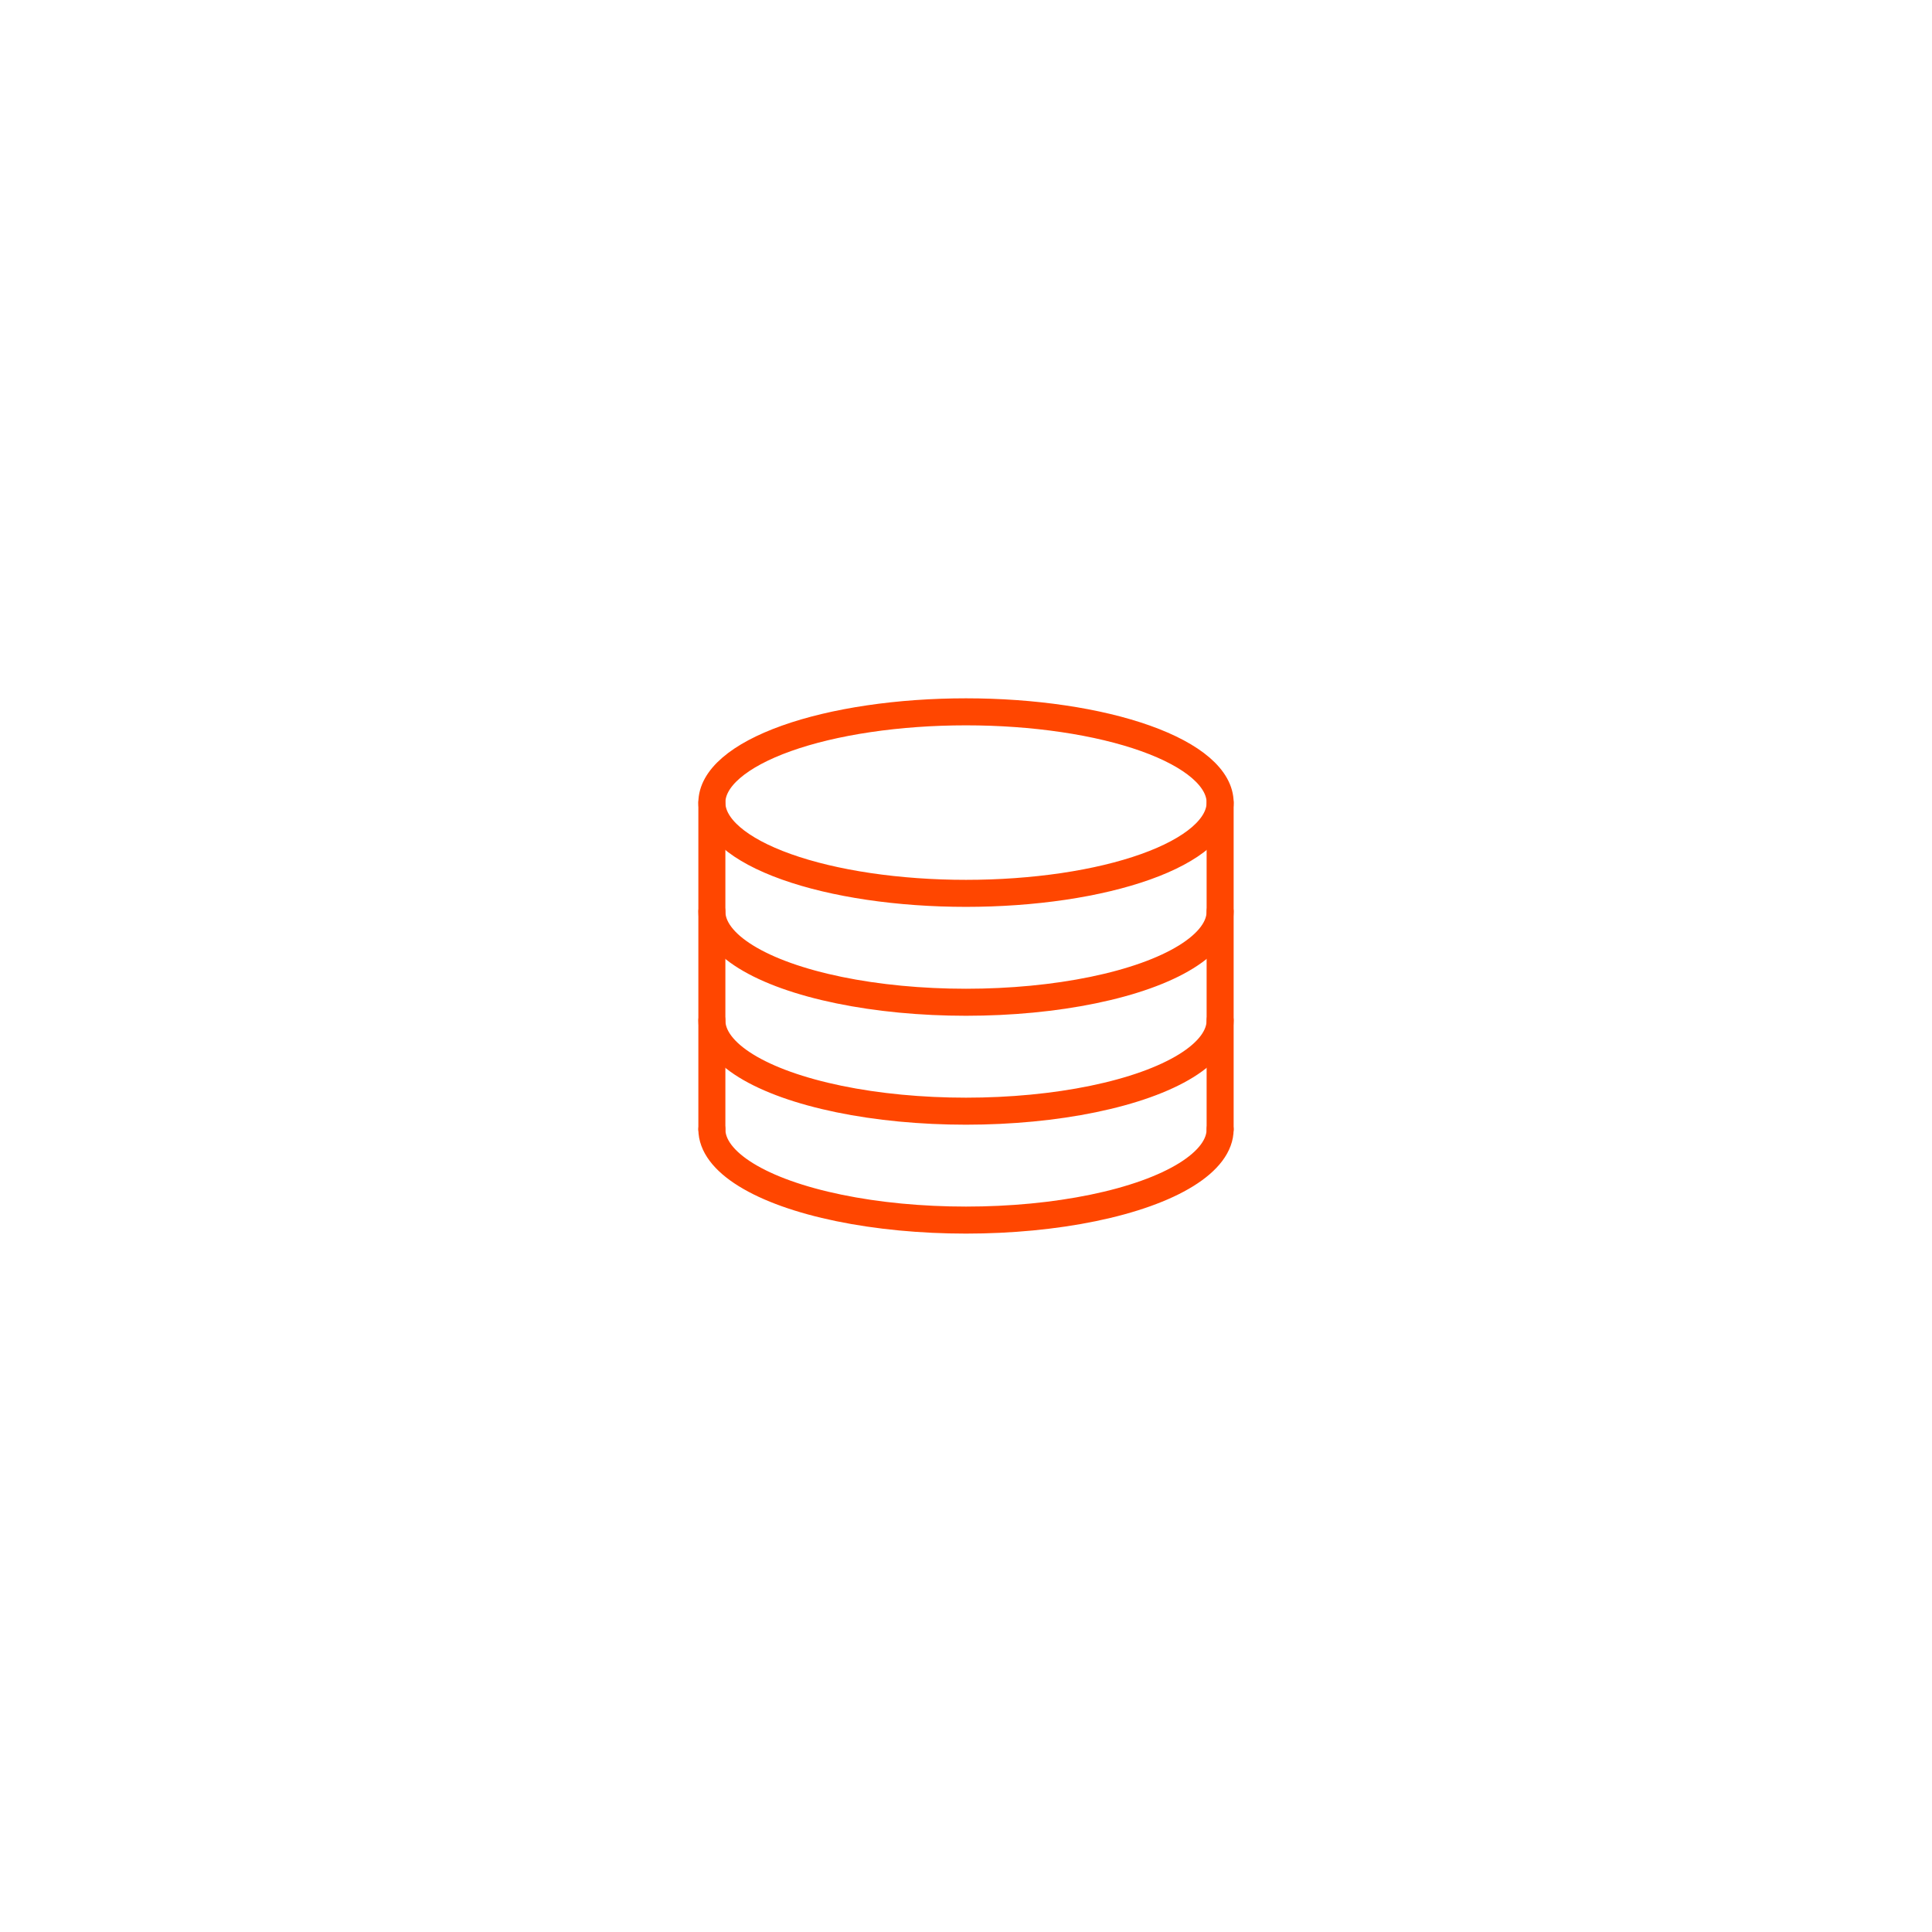 <svg width="143" height="143" viewBox="0 0 143 143" fill="none" xmlns="http://www.w3.org/2000/svg">
<g filter="url(#filter0_d_3_41)">
<rect x="20" y="8" width="103" height="103" rx="10" fill="white" shape-rendering="crispEdges"/>
<path d="M90.31 47.405C90.31 48.287 89.823 49.161 88.878 49.976C87.933 50.791 86.547 51.532 84.801 52.155C83.054 52.779 80.98 53.274 78.698 53.612C76.416 53.949 73.97 54.123 71.5 54.123C66.511 54.123 61.727 53.415 58.199 52.155C54.672 50.896 52.69 49.187 52.69 47.405C52.69 46.523 53.176 45.649 54.122 44.834C55.067 44.019 56.453 43.279 58.199 42.655C59.946 42.031 62.02 41.536 64.302 41.199C66.584 40.861 69.03 40.687 71.5 40.687C73.97 40.687 76.416 40.861 78.698 41.199C80.98 41.536 83.054 42.031 84.801 42.655C86.547 43.279 87.933 44.019 88.878 44.834C89.823 45.649 90.31 46.523 90.31 47.405Z" stroke="#FF4600" stroke-width="2" stroke-linecap="round" stroke-linejoin="round"/>
<path d="M90.31 71.589C90.31 72.769 89.441 73.927 87.79 74.948C86.139 75.97 83.764 76.818 80.905 77.407C78.046 77.997 74.802 78.307 71.5 78.307C68.198 78.307 64.954 77.997 62.095 77.407C59.236 76.818 56.861 75.97 55.21 74.948C53.559 73.927 52.69 72.769 52.69 71.589" stroke="#FF4600" stroke-width="2" stroke-linecap="round" stroke-linejoin="round"/>
<path d="M90.31 63.528C90.31 64.707 89.441 65.866 87.79 66.887C86.139 67.908 83.764 68.756 80.905 69.346C78.046 69.936 74.802 70.246 71.5 70.246C68.198 70.246 64.954 69.936 62.095 69.346C59.236 68.756 56.861 67.908 55.21 66.887C53.559 65.866 52.69 64.707 52.69 63.528" stroke="#FF4600" stroke-width="2" stroke-linecap="round" stroke-linejoin="round"/>
<path d="M90.31 55.467C90.31 56.646 89.441 57.804 87.79 58.825C86.139 59.847 83.764 60.695 80.905 61.284C78.046 61.874 74.802 62.184 71.5 62.184C68.198 62.184 64.954 61.874 62.095 61.284C59.236 60.695 56.861 59.847 55.21 58.825C53.559 57.804 52.69 56.646 52.69 55.467" stroke="#FF4600" stroke-width="2" stroke-linecap="round" stroke-linejoin="round"/>
<path d="M52.69 47.405V71.59" stroke="#FF4600" stroke-width="2" stroke-linecap="round" stroke-linejoin="round"/>
<path d="M90.31 47.405V71.59" stroke="#FF4600" stroke-width="2" stroke-linecap="round" stroke-linejoin="round"/>
</g>
<defs>
<filter id="filter0_d_3_41" x="0" y="0" width="143" height="143" filterUnits="userSpaceOnUse" color-interpolation-filters="sRGB">
<feFlood flood-opacity="0" result="BackgroundImageFix"/>
<feColorMatrix in="SourceAlpha" type="matrix" values="0 0 0 0 0 0 0 0 0 0 0 0 0 0 0 0 0 0 127 0" result="hardAlpha"/>
<feOffset dy="12"/>
<feGaussianBlur stdDeviation="10"/>
<feComposite in2="hardAlpha" operator="out"/>
<feColorMatrix type="matrix" values="0 0 0 0 0 0 0 0 0 0 0 0 0 0 0 0 0 0 0.08 0"/>
<feBlend mode="normal" in2="BackgroundImageFix" result="effect1_dropShadow_3_41"/>
<feBlend mode="normal" in="SourceGraphic" in2="effect1_dropShadow_3_41" result="shape"/>
</filter>
</defs>
</svg>
